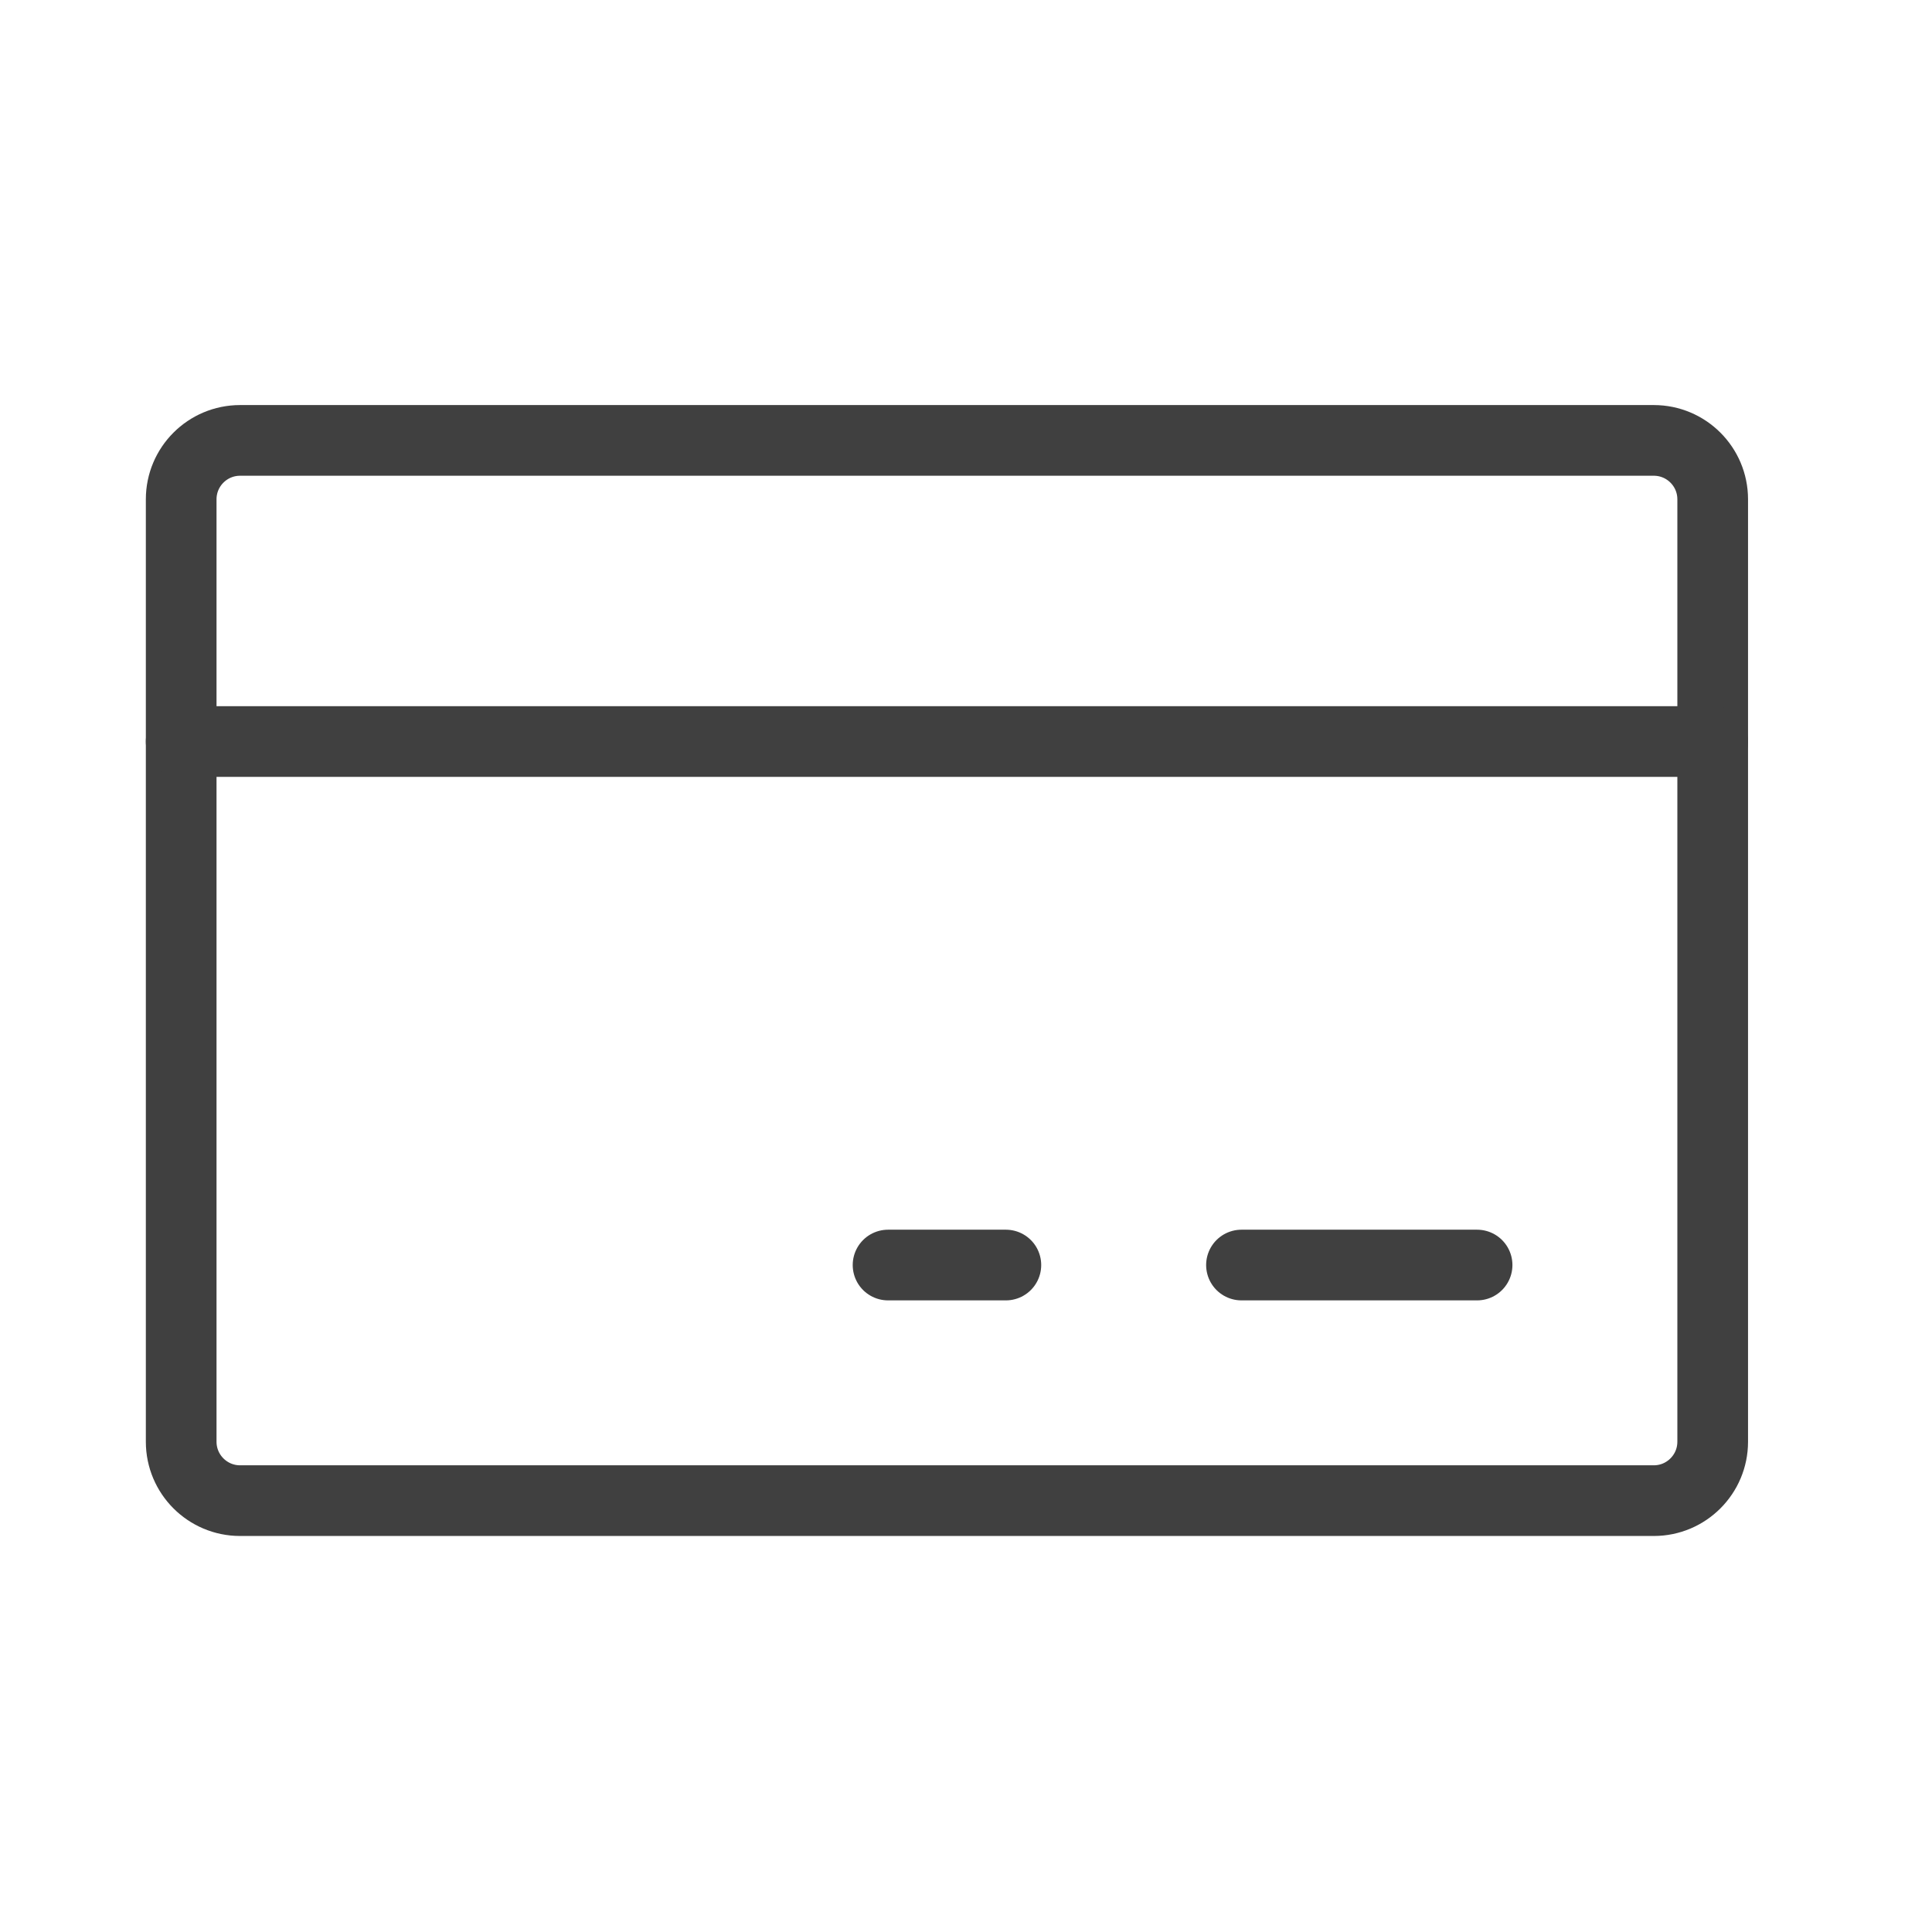 <svg width="41" height="41" viewBox="0 0 41 41" fill="none" xmlns="http://www.w3.org/2000/svg">
<path d="M35.096 9.346H5.095C4.405 9.346 3.845 9.905 3.845 10.596V30.596C3.845 31.286 4.405 31.846 5.095 31.846H35.096C35.786 31.846 36.346 31.286 36.346 30.596V10.596C36.346 9.905 35.786 9.346 35.096 9.346Z" stroke="#404040" stroke-width="1.5" stroke-linecap="round" stroke-linejoin="round"/>
<path d="M26.346 26.846H31.346" stroke="#404040" stroke-width="1.5" stroke-linecap="round" stroke-linejoin="round"/>
<path d="M18.846 26.846H21.346" stroke="#404040" stroke-width="1.5" stroke-linecap="round" stroke-linejoin="round"/>
<path d="M3.845 15.736H36.346" stroke="#404040" stroke-width="1.5" stroke-linecap="round" stroke-linejoin="round"/>
</svg>
